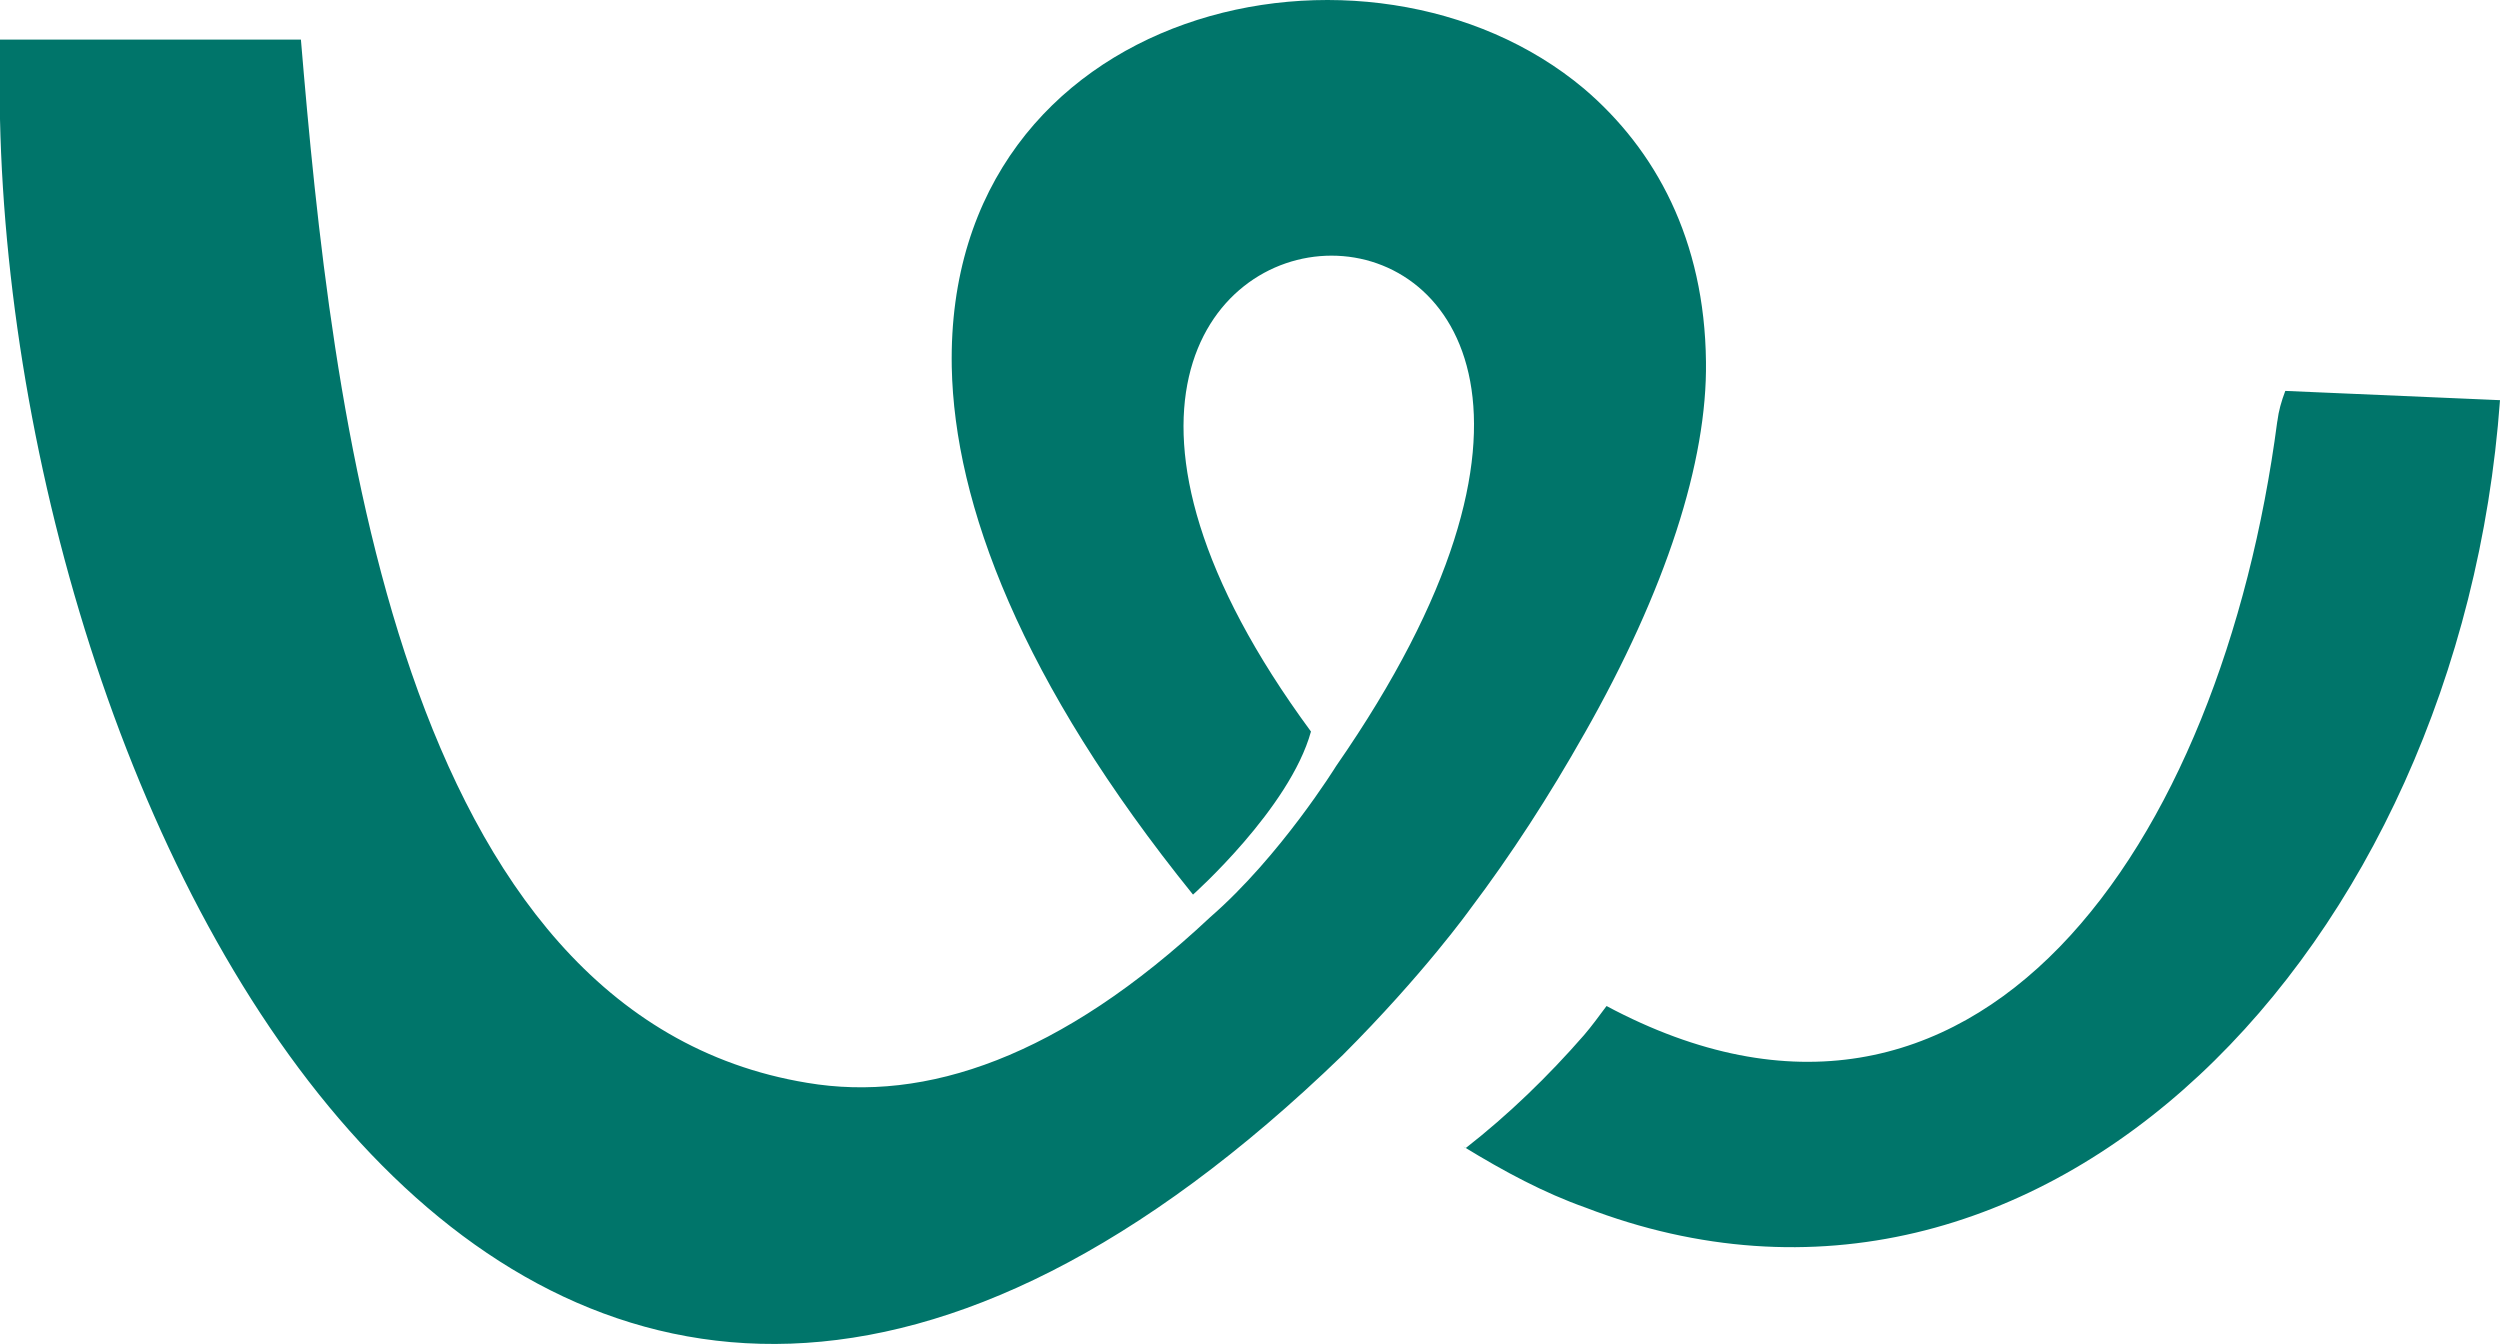 <?xml version="1.0" encoding="UTF-8" standalone="no"?>
<svg
   width="44"
   height="23.654"
   fill="none"
   version="1.1"
   id="svg1"
   sodipodi:docname="icon.svg"
   inkscape:version="1.4.2 (f4327f4, 2025-05-13)"
   xmlns:inkscape="http://www.inkscape.org/namespaces/inkscape"
   xmlns:sodipodi="http://sodipodi.sourceforge.net/DTD/sodipodi-0.dtd"
   xmlns="http://www.w3.org/2000/svg"
   xmlns:svg="http://www.w3.org/2000/svg">
  <defs
     id="defs1" />
  <sodipodi:namedview
     id="namedview1"
     pagecolor="#ffffff"
     bordercolor="#000000"
     borderopacity="0.25"
     inkscape:showpageshadow="2"
     inkscape:pageopacity="0.0"
     inkscape:pagecheckerboard="0"
     inkscape:deskcolor="#d1d1d1"
     inkscape:zoom="18.822581"
     inkscape:cx="21.994859"
     inkscape:cy="11.980291"
     inkscape:window-width="3440"
     inkscape:window-height="1369"
     inkscape:window-x="1918"
     inkscape:window-y="900"
     inkscape:window-maximized="1"
     inkscape:current-layer="svg1" />
  <path
     d="m 27.879,12.923 c 1.447,-2.543 2.17,-4.806 2.146,-6.556 -0.023,-2.146 -0.887,-3.733 -2.146,-4.806 -3.779,-3.173 -11.245,-1.493 -11.128,4.899 0.047,2.403 1.213,5.529 4.246,9.285 0,0 1.703,-1.516 2.076,-2.87 -8.072,-10.965 8.889,-11.572 0.443,0.607 0,0 -0.98,1.586 -2.216,2.66 -2.636,2.473 -5.016,3.266 -7.092,2.916 C 6.976,17.868 5.833,7.113 5.296,0.697 H 0 v 0.21 1.19 C 0.28,14.812 9.262,32.472 23.633,18.568 c 1.423,-1.423 2.24,-2.566 2.24,-2.566 0.723,-0.957 1.4,-2.006 2.006,-3.08 z M 40.08,7.417 C 39.1,14.883 34.784,21.182 28.275,17.706 c -0.14,0.187 -0.257,0.35 -0.397,0.513 -0.63,0.723 -1.33,1.4 -2.076,1.983 -0.023,0 -0.047,-0.023 -0.047,-0.023 0.723,0.443 1.423,0.817 2.146,1.073 8.05,3.102 15.399,-4.573 16.099,-14.209 l -3.779,-0.163 c -0.07,0.187 -0.117,0.35 -0.14,0.537 z"
     fill="#00756a"
     id="path1" />
</svg>
